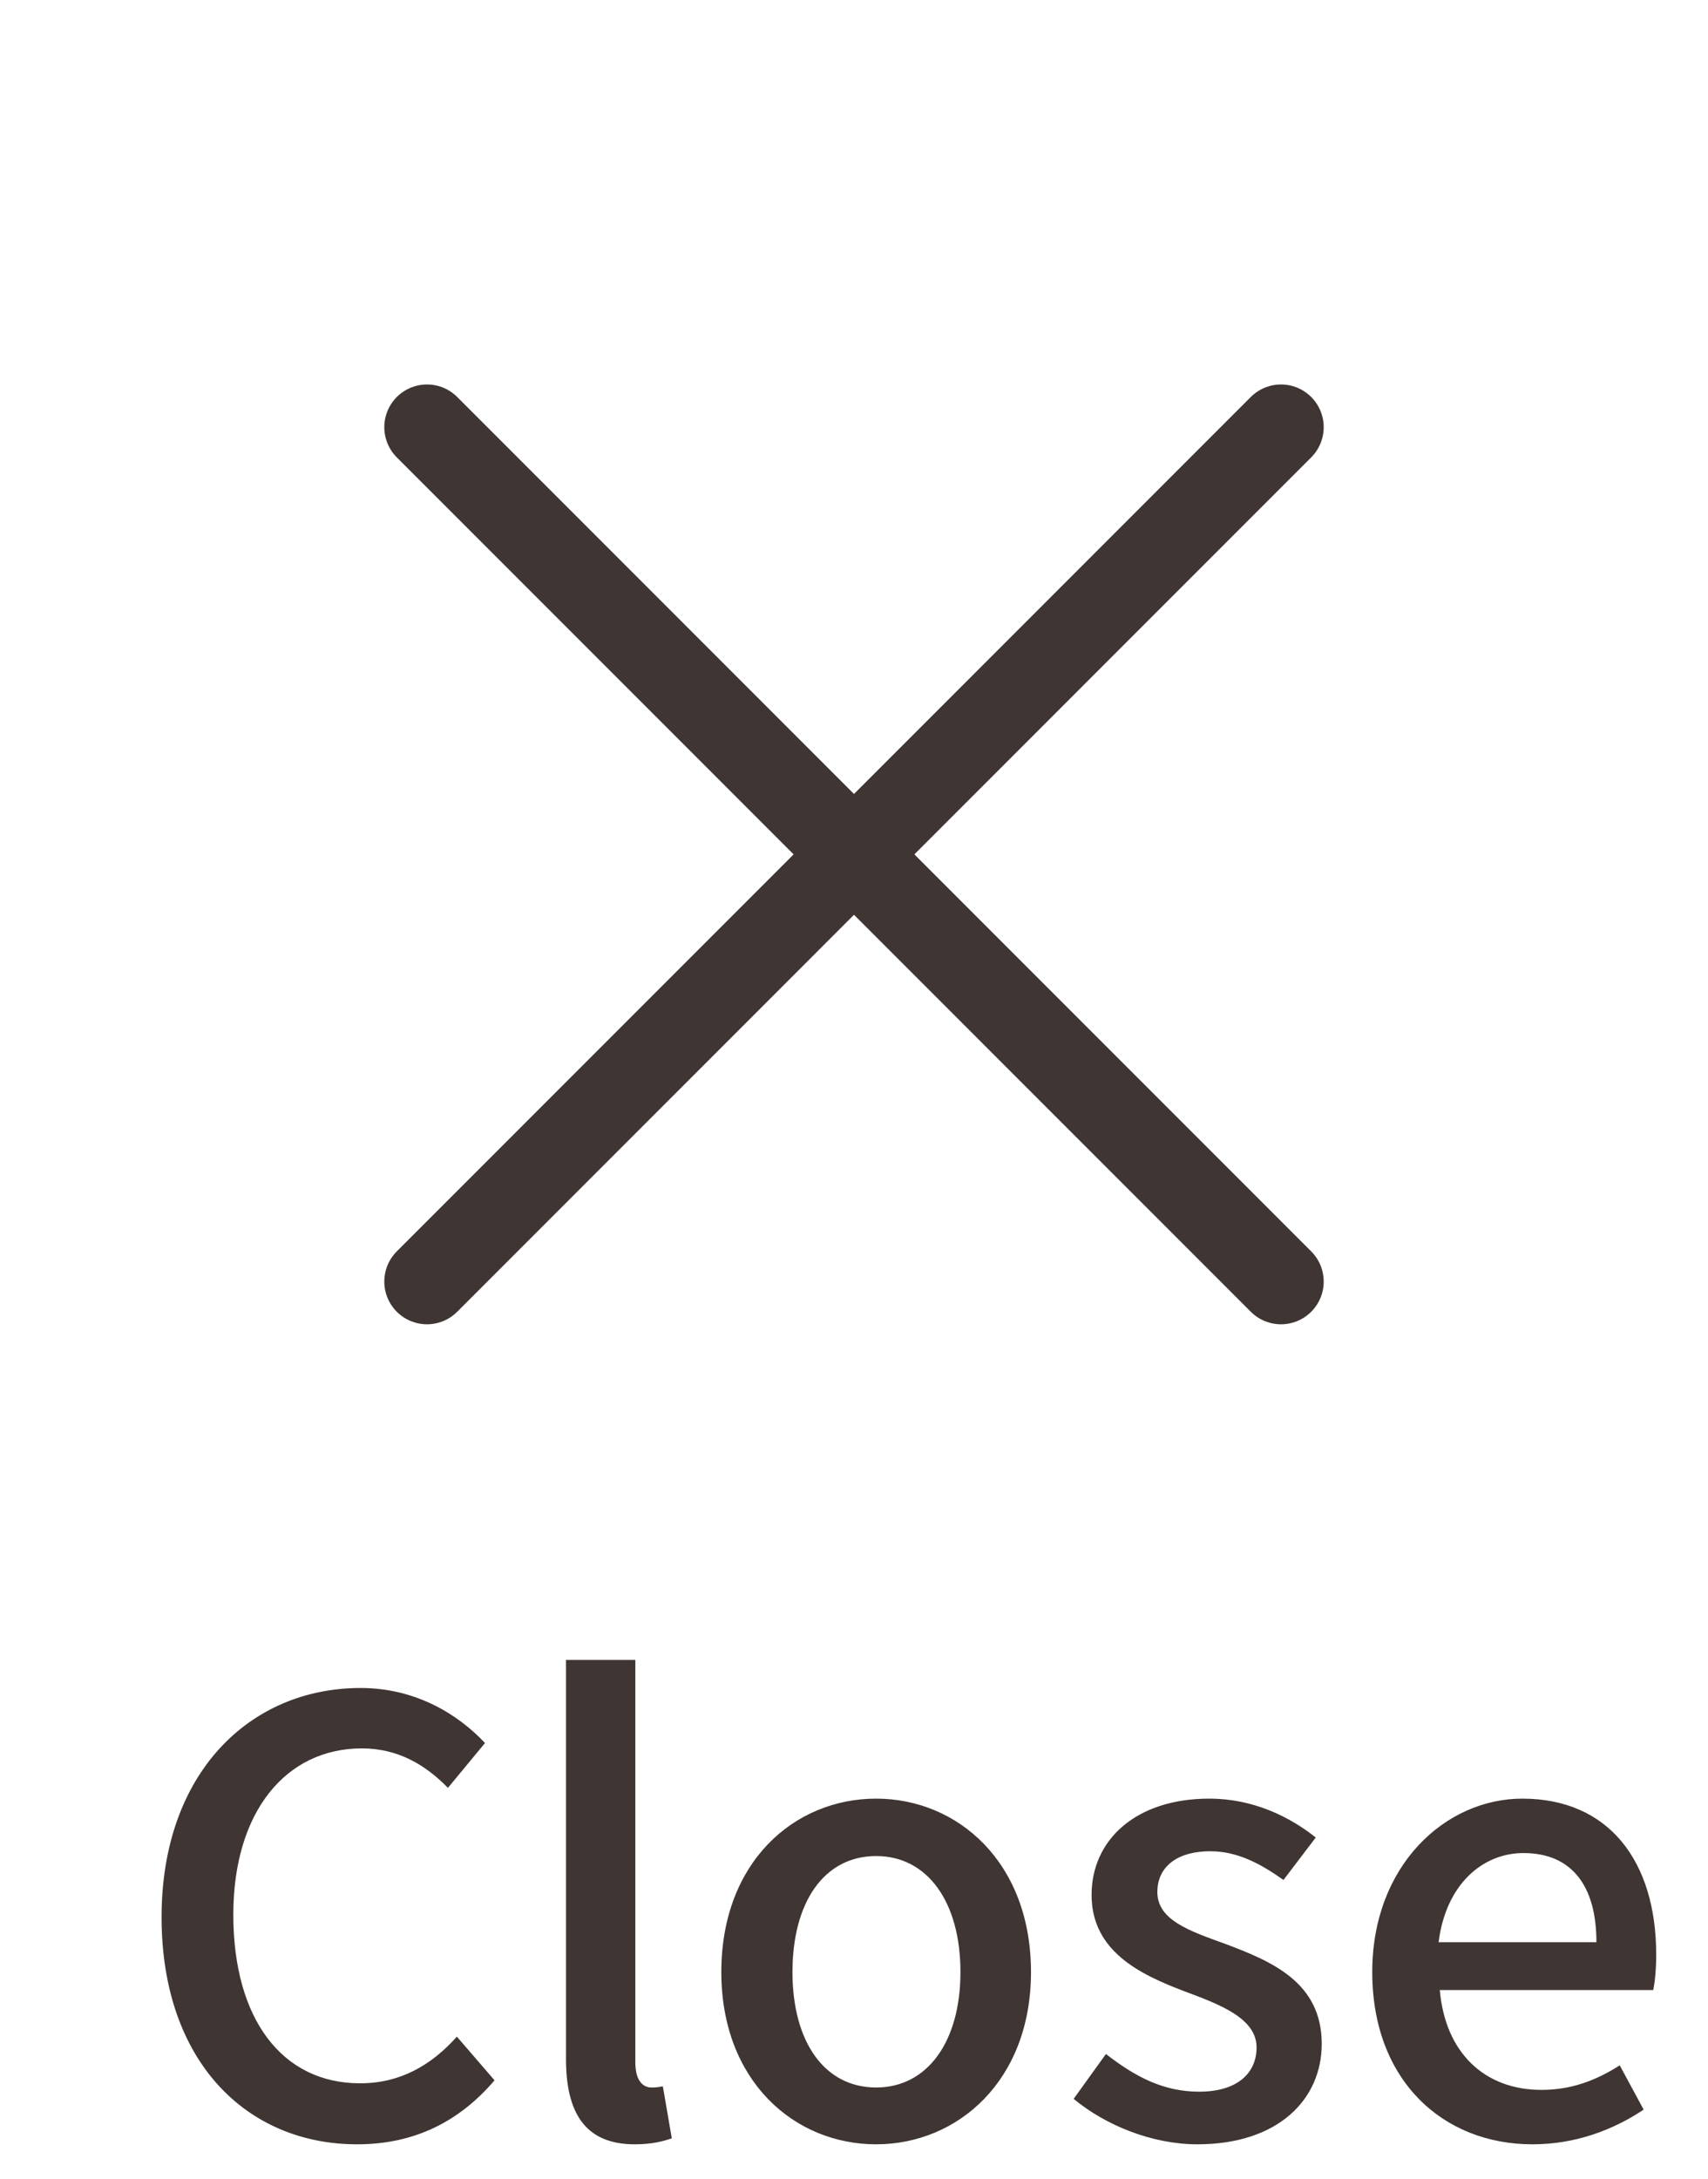 <svg width="40" height="51" viewBox="0 0 40 51" fill="none" xmlns="http://www.w3.org/2000/svg">
<path d="M8.362 50.196C5.786 50.196 3.784 48.264 3.784 44.876C3.784 41.516 5.842 39.514 8.446 39.514C9.734 39.514 10.728 40.13 11.358 40.802L10.49 41.852C9.958 41.306 9.314 40.928 8.474 40.928C6.696 40.928 5.464 42.412 5.464 44.82C5.464 47.27 6.612 48.768 8.432 48.768C9.37 48.768 10.098 48.348 10.7 47.676L11.582 48.698C10.756 49.664 9.706 50.196 8.362 50.196ZM14.865 50.196C13.689 50.196 13.255 49.44 13.255 48.194V38.856H14.879V48.278C14.879 48.712 15.061 48.866 15.257 48.866C15.327 48.866 15.383 48.866 15.523 48.838L15.733 50.056C15.523 50.126 15.271 50.196 14.865 50.196ZM20.519 50.196C18.601 50.196 16.893 48.712 16.893 46.164C16.893 43.588 18.601 42.104 20.519 42.104C22.423 42.104 24.145 43.588 24.145 46.164C24.145 48.712 22.423 50.196 20.519 50.196ZM20.519 48.866C21.723 48.866 22.493 47.788 22.493 46.164C22.493 44.526 21.723 43.448 20.519 43.448C19.301 43.448 18.559 44.526 18.559 46.164C18.559 47.788 19.301 48.866 20.519 48.866ZM28.042 50.196C26.978 50.196 25.886 49.748 25.144 49.132L25.9 48.082C26.586 48.614 27.244 48.964 28.084 48.964C28.994 48.964 29.428 48.516 29.428 47.928C29.428 47.242 28.56 46.92 27.734 46.612C26.698 46.22 25.564 45.674 25.564 44.358C25.564 43.07 26.6 42.104 28.322 42.104C29.344 42.104 30.198 42.524 30.814 43.014L30.058 44.008C29.526 43.63 28.98 43.336 28.35 43.336C27.496 43.336 27.104 43.756 27.104 44.288C27.104 44.946 27.846 45.198 28.7 45.506C29.778 45.912 30.954 46.402 30.954 47.844C30.954 49.146 29.932 50.196 28.042 50.196ZM35.889 50.196C33.789 50.196 32.137 48.698 32.137 46.164C32.137 43.658 33.859 42.104 35.651 42.104C37.681 42.104 38.787 43.574 38.787 45.758C38.787 46.08 38.759 46.388 38.717 46.584H33.719C33.845 48.054 34.769 48.922 36.099 48.922C36.785 48.922 37.359 48.712 37.933 48.348L38.493 49.384C37.779 49.86 36.897 50.196 35.889 50.196ZM33.691 45.464H37.387C37.387 44.134 36.799 43.378 35.679 43.378C34.713 43.378 33.859 44.12 33.691 45.464Z" fill="#3F3533"/>
<path d="M30 10L10 30" stroke="#3F3533" stroke-width="2" stroke-linecap="round" stroke-linejoin="round"/>
<path d="M10 10L30 30" stroke="#3F3533" stroke-width="2" stroke-linecap="round" stroke-linejoin="round"/>
</svg>
